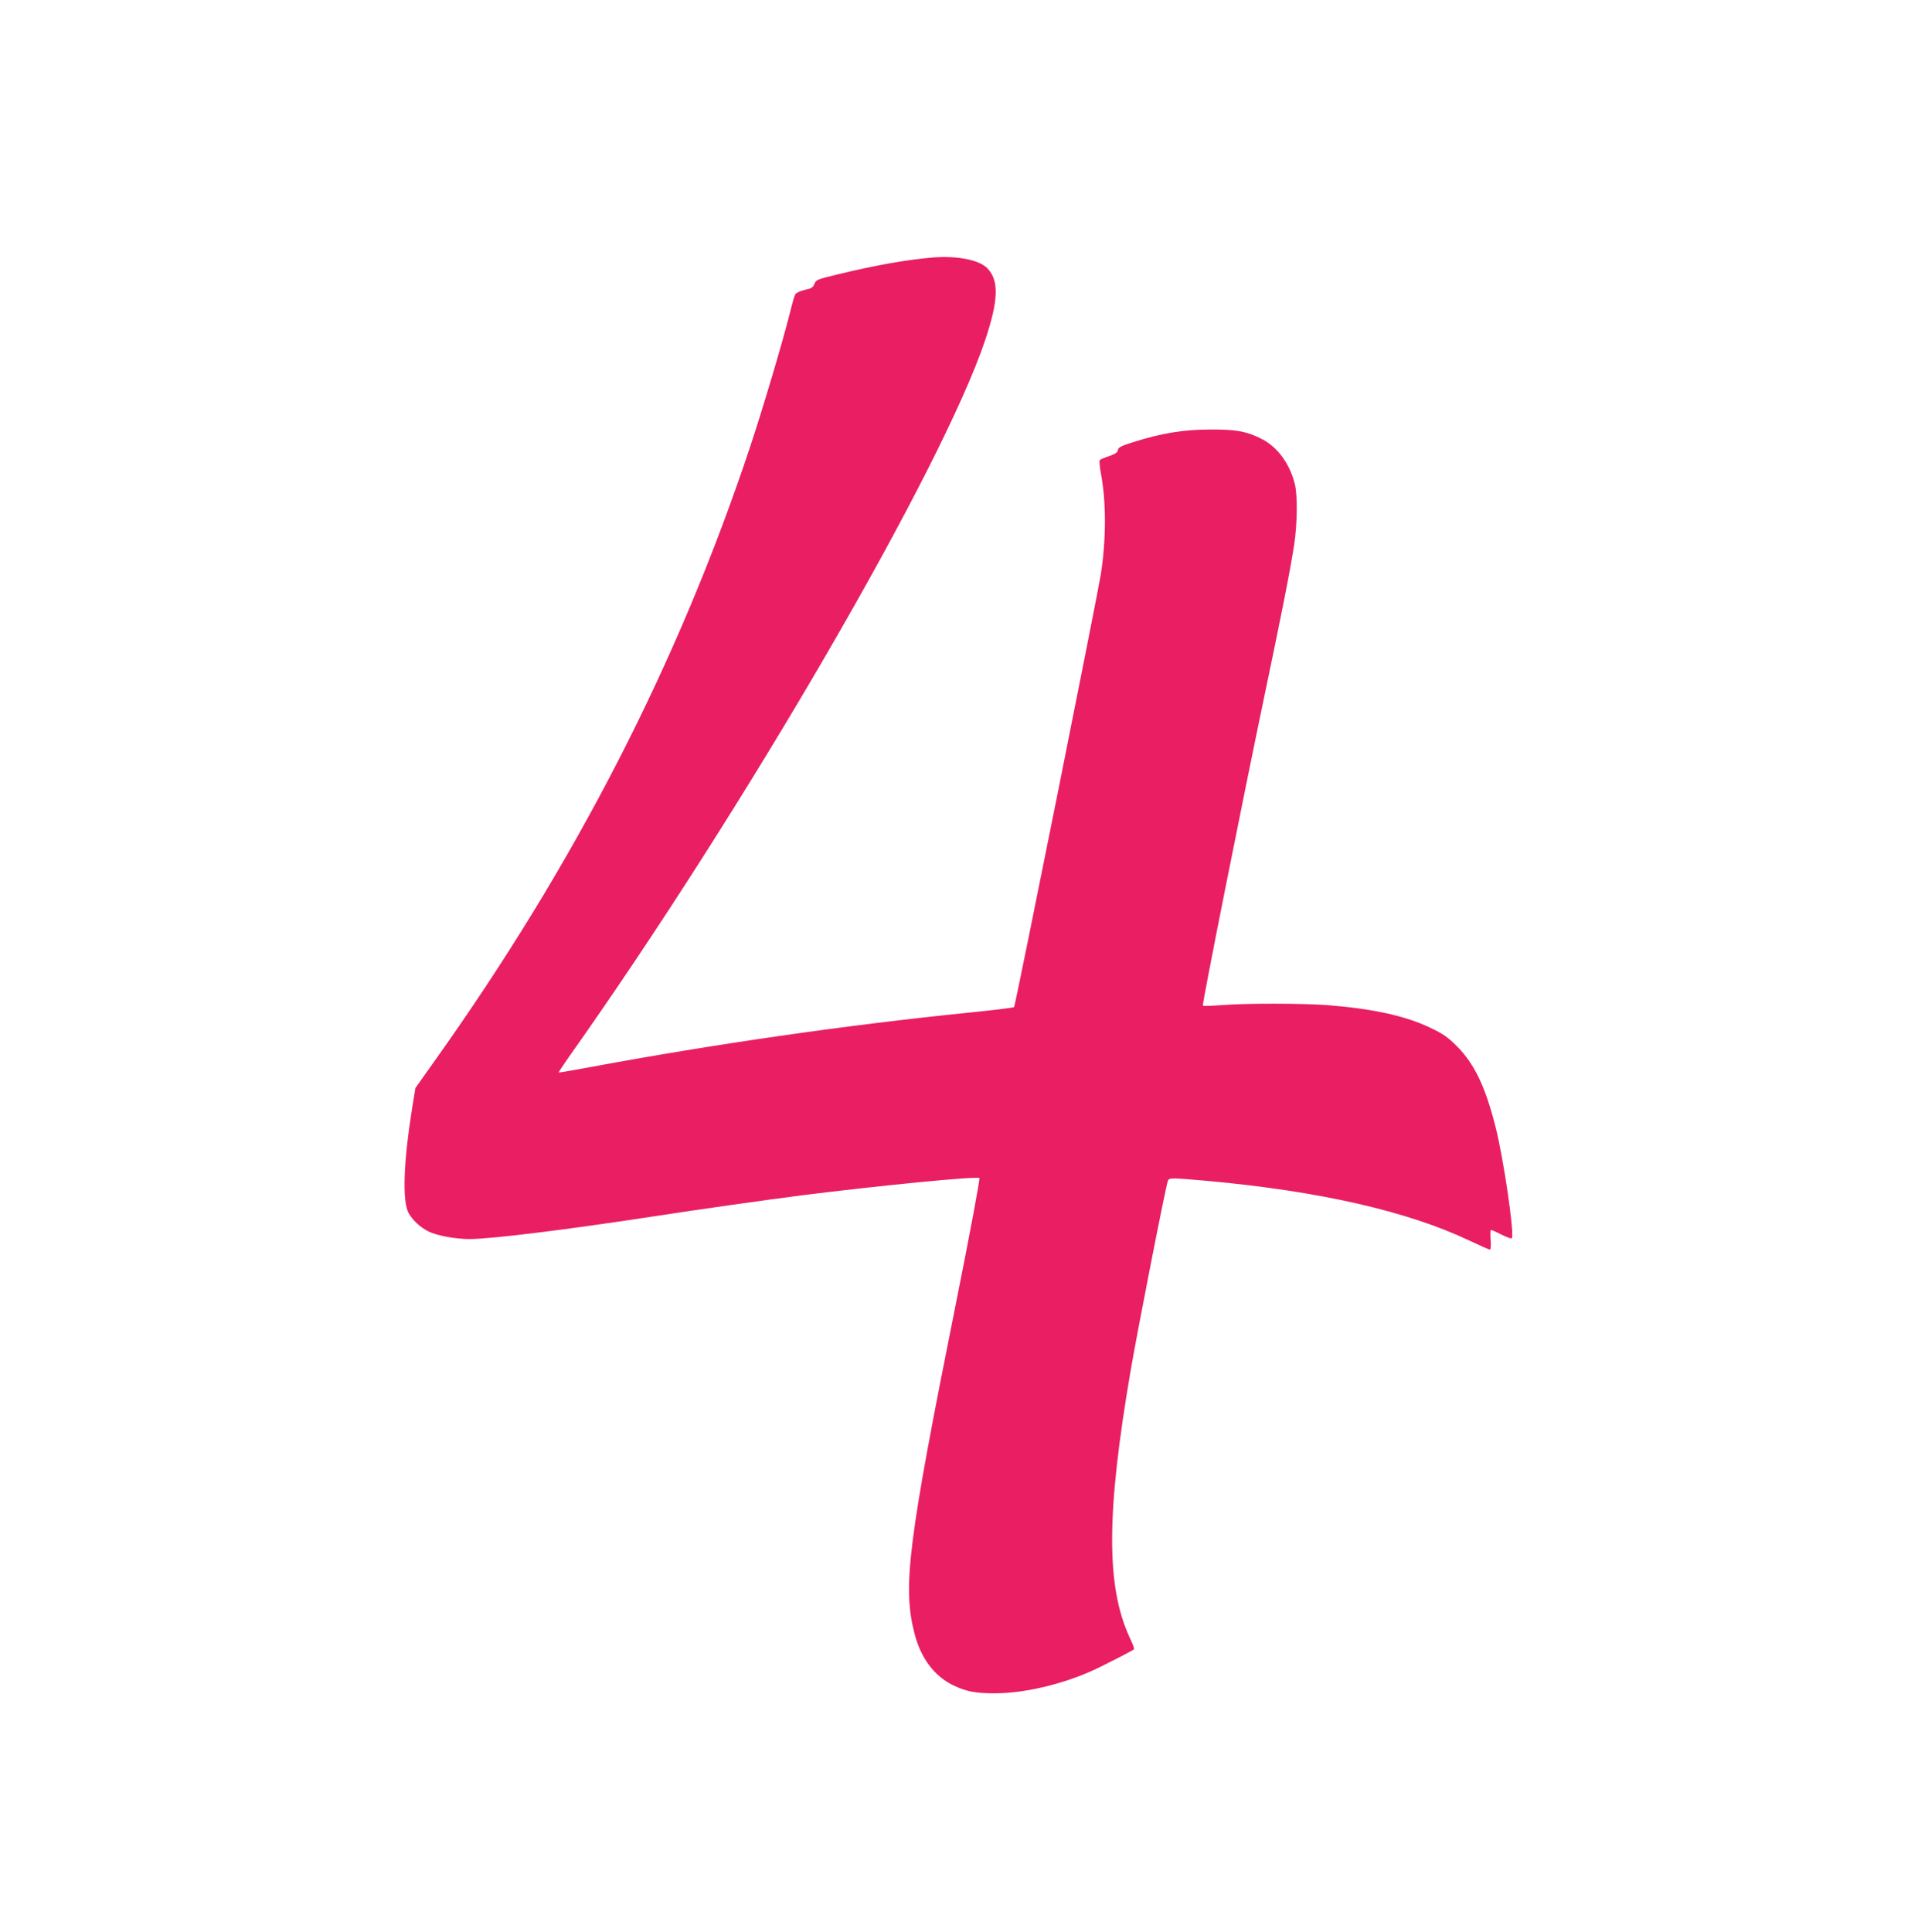<?xml version="1.0" standalone="no"?>
<!DOCTYPE svg PUBLIC "-//W3C//DTD SVG 20010904//EN"
 "http://www.w3.org/TR/2001/REC-SVG-20010904/DTD/svg10.dtd">
<svg version="1.0" xmlns="http://www.w3.org/2000/svg"
 width="1271pt" height="1280pt" viewBox="0 0 1271 1280"
 preserveAspectRatio="xMidYMid meet">
<g transform="translate(0,1280) scale(0.1,-0.1)"
fill="#e91e63" stroke="none">
<path d="M6185 11094 c-172 -14 -382 -51 -629 -111 -141 -34 -149 -37 -159
-64 -9 -24 -20 -31 -65 -40 -29 -7 -57 -20 -62 -29 -5 -9 -21 -63 -35 -121
-53 -210 -177 -626 -263 -886 -476 -1432 -1161 -2766 -2090 -4070 l-129 -182
-22 -134 c-57 -359 -66 -613 -24 -693 25 -47 76 -95 131 -123 55 -28 179 -51
274 -51 141 0 643 62 1218 150 298 46 758 111 985 140 519 65 1161 128 1175
114 5 -5 -58 -344 -154 -824 -319 -1591 -356 -1883 -276 -2193 41 -162 130
-281 253 -342 88 -43 150 -55 279 -55 210 0 487 69 699 175 111 55 219 111
224 117 3 3 -10 39 -30 80 -155 337 -154 822 6 1758 44 261 235 1234 248 1265
9 22 16 22 266 0 741 -68 1324 -201 1734 -396 68 -32 128 -59 134 -59 6 0 8
25 5 65 -3 36 -2 65 3 65 5 0 37 -14 70 -31 34 -17 64 -28 67 -24 20 20 -54
529 -108 740 -67 265 -140 417 -256 533 -60 60 -90 81 -176 122 -165 79 -380
126 -682 150 -160 12 -541 13 -701 0 -65 -5 -122 -7 -124 -4 -7 6 263 1359
405 2039 116 552 173 841 200 1015 21 139 23 325 5 400 -34 138 -115 249 -223
303 -100 50 -168 62 -343 61 -176 -1 -317 -24 -507 -84 -79 -25 -97 -34 -100
-52 -2 -16 -17 -26 -58 -40 -30 -10 -58 -22 -62 -26 -4 -4 -1 -44 7 -87 36
-187 36 -438 0 -670 -23 -144 -566 -2859 -575 -2868 -3 -4 -139 -21 -301 -37
-811 -82 -1690 -209 -2498 -359 -118 -22 -216 -39 -218 -37 -2 2 27 45 63 97
1168 1648 2477 3903 2763 4757 88 264 92 393 14 474 -53 56 -199 84 -358 72z"/>
</g>
</svg>
